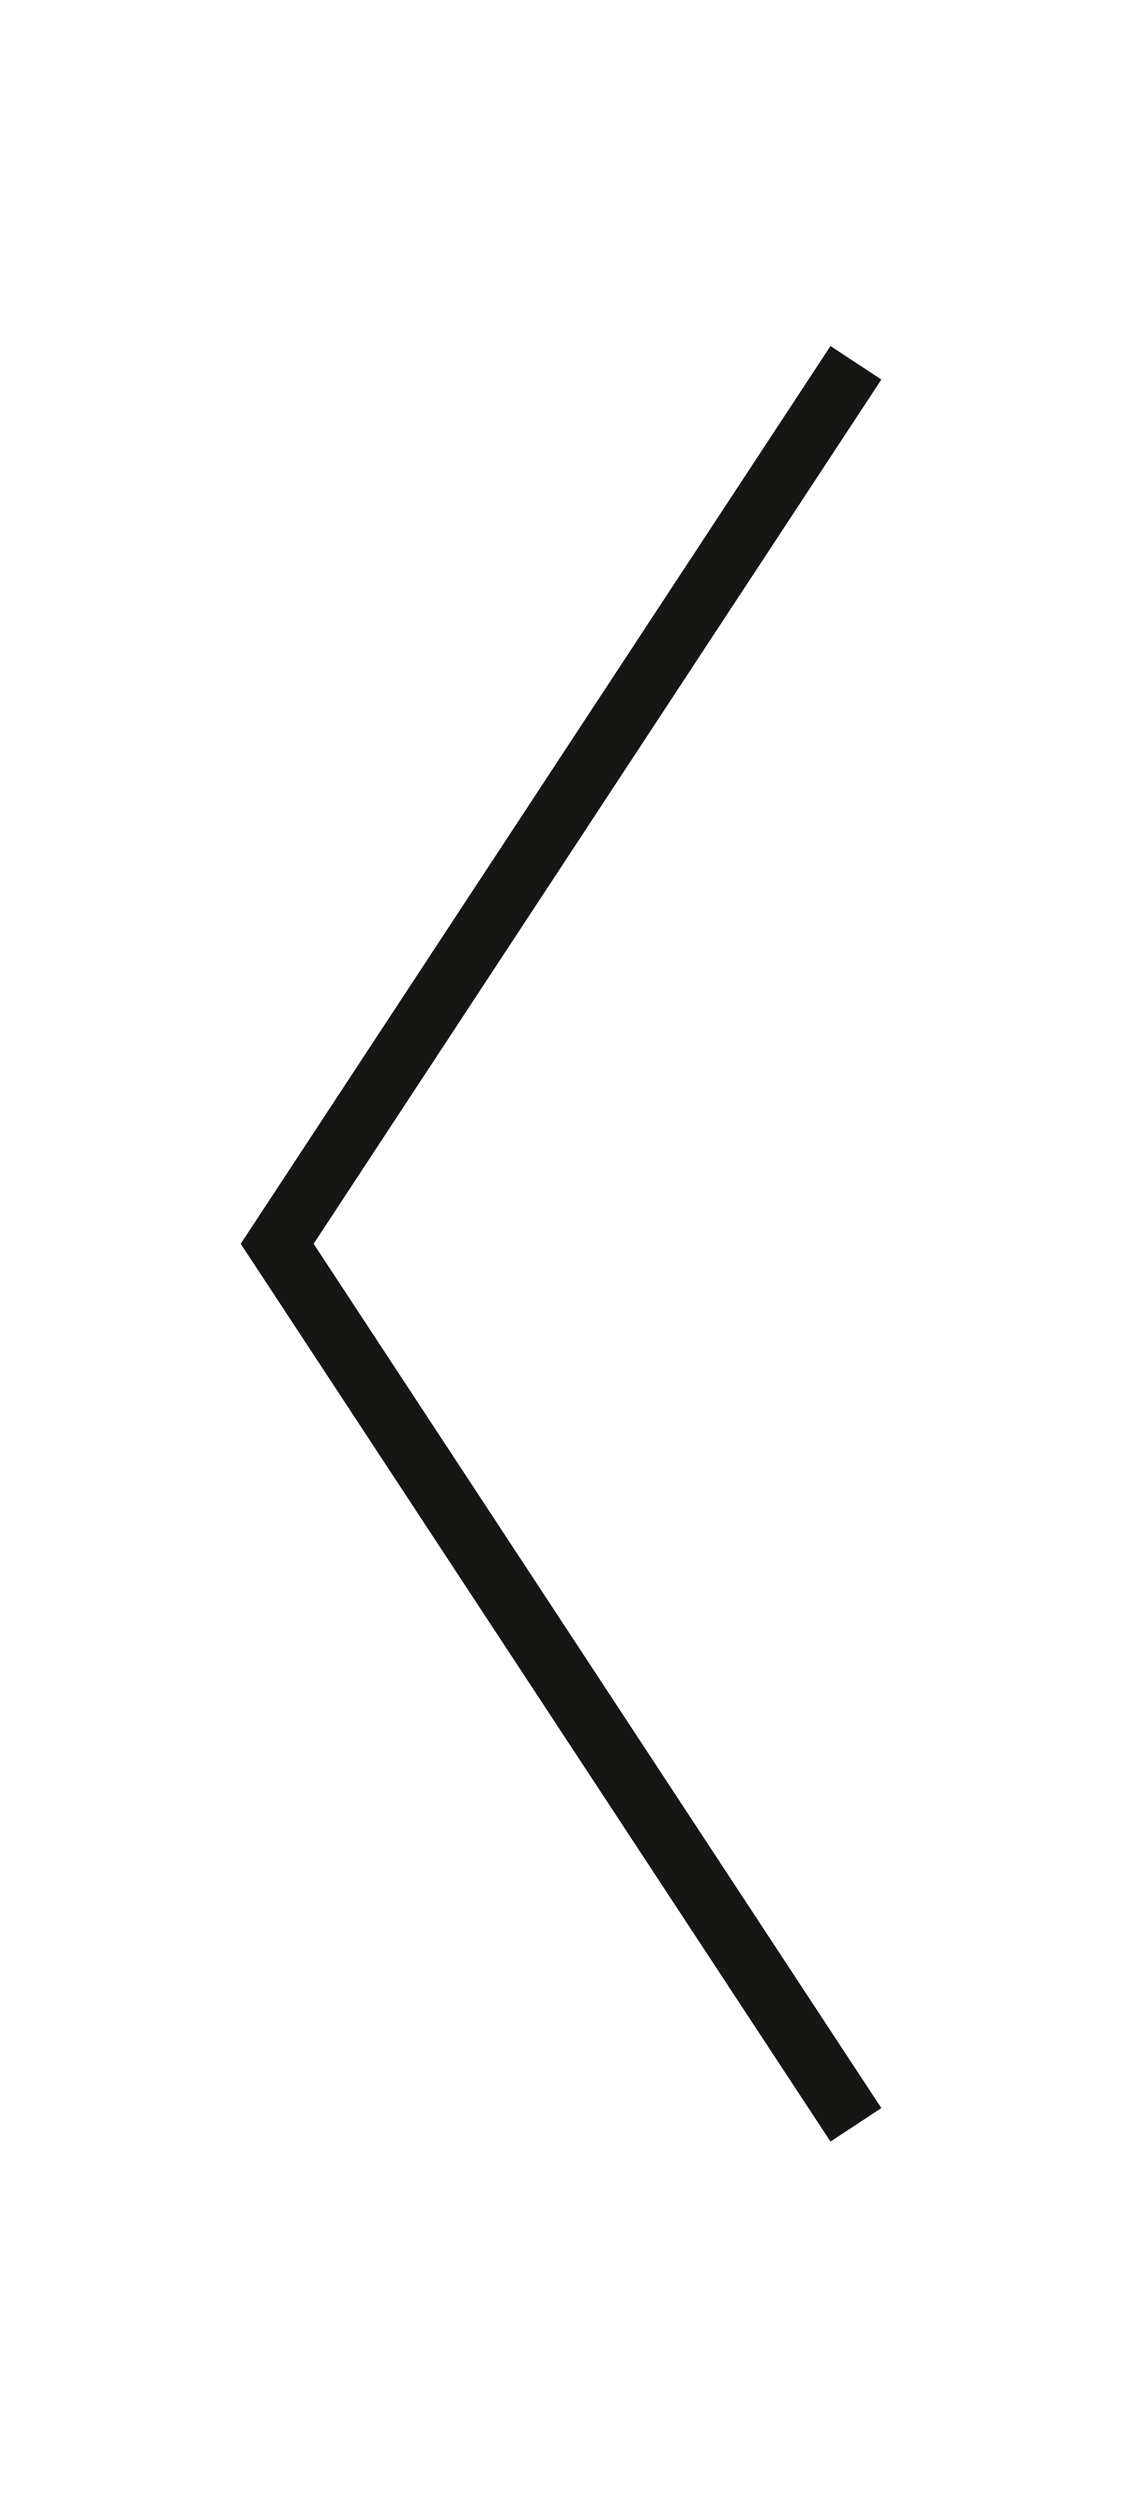 <?xml version="1.0" encoding="utf-8"?>
<!-- Generator: Adobe Illustrator 26.0.2, SVG Export Plug-In . SVG Version: 6.00 Build 0)  -->
<svg version="1.1" id="Layer_1" xmlns="http://www.w3.org/2000/svg" xmlns:xlink="http://www.w3.org/1999/xlink" x="0px" y="0px"
	 viewBox="0 0 37 82" style="enable-background:new 0 0 37 82;" xml:space="preserve">
<style type="text/css">
	.st0{fill:none;stroke:#161615;stroke-width:2;stroke-miterlimit:10;}
</style>
<path id="Path_168" class="st0" d="M28.1,69.7l-19-28.9l19-28.9"/>
</svg>
